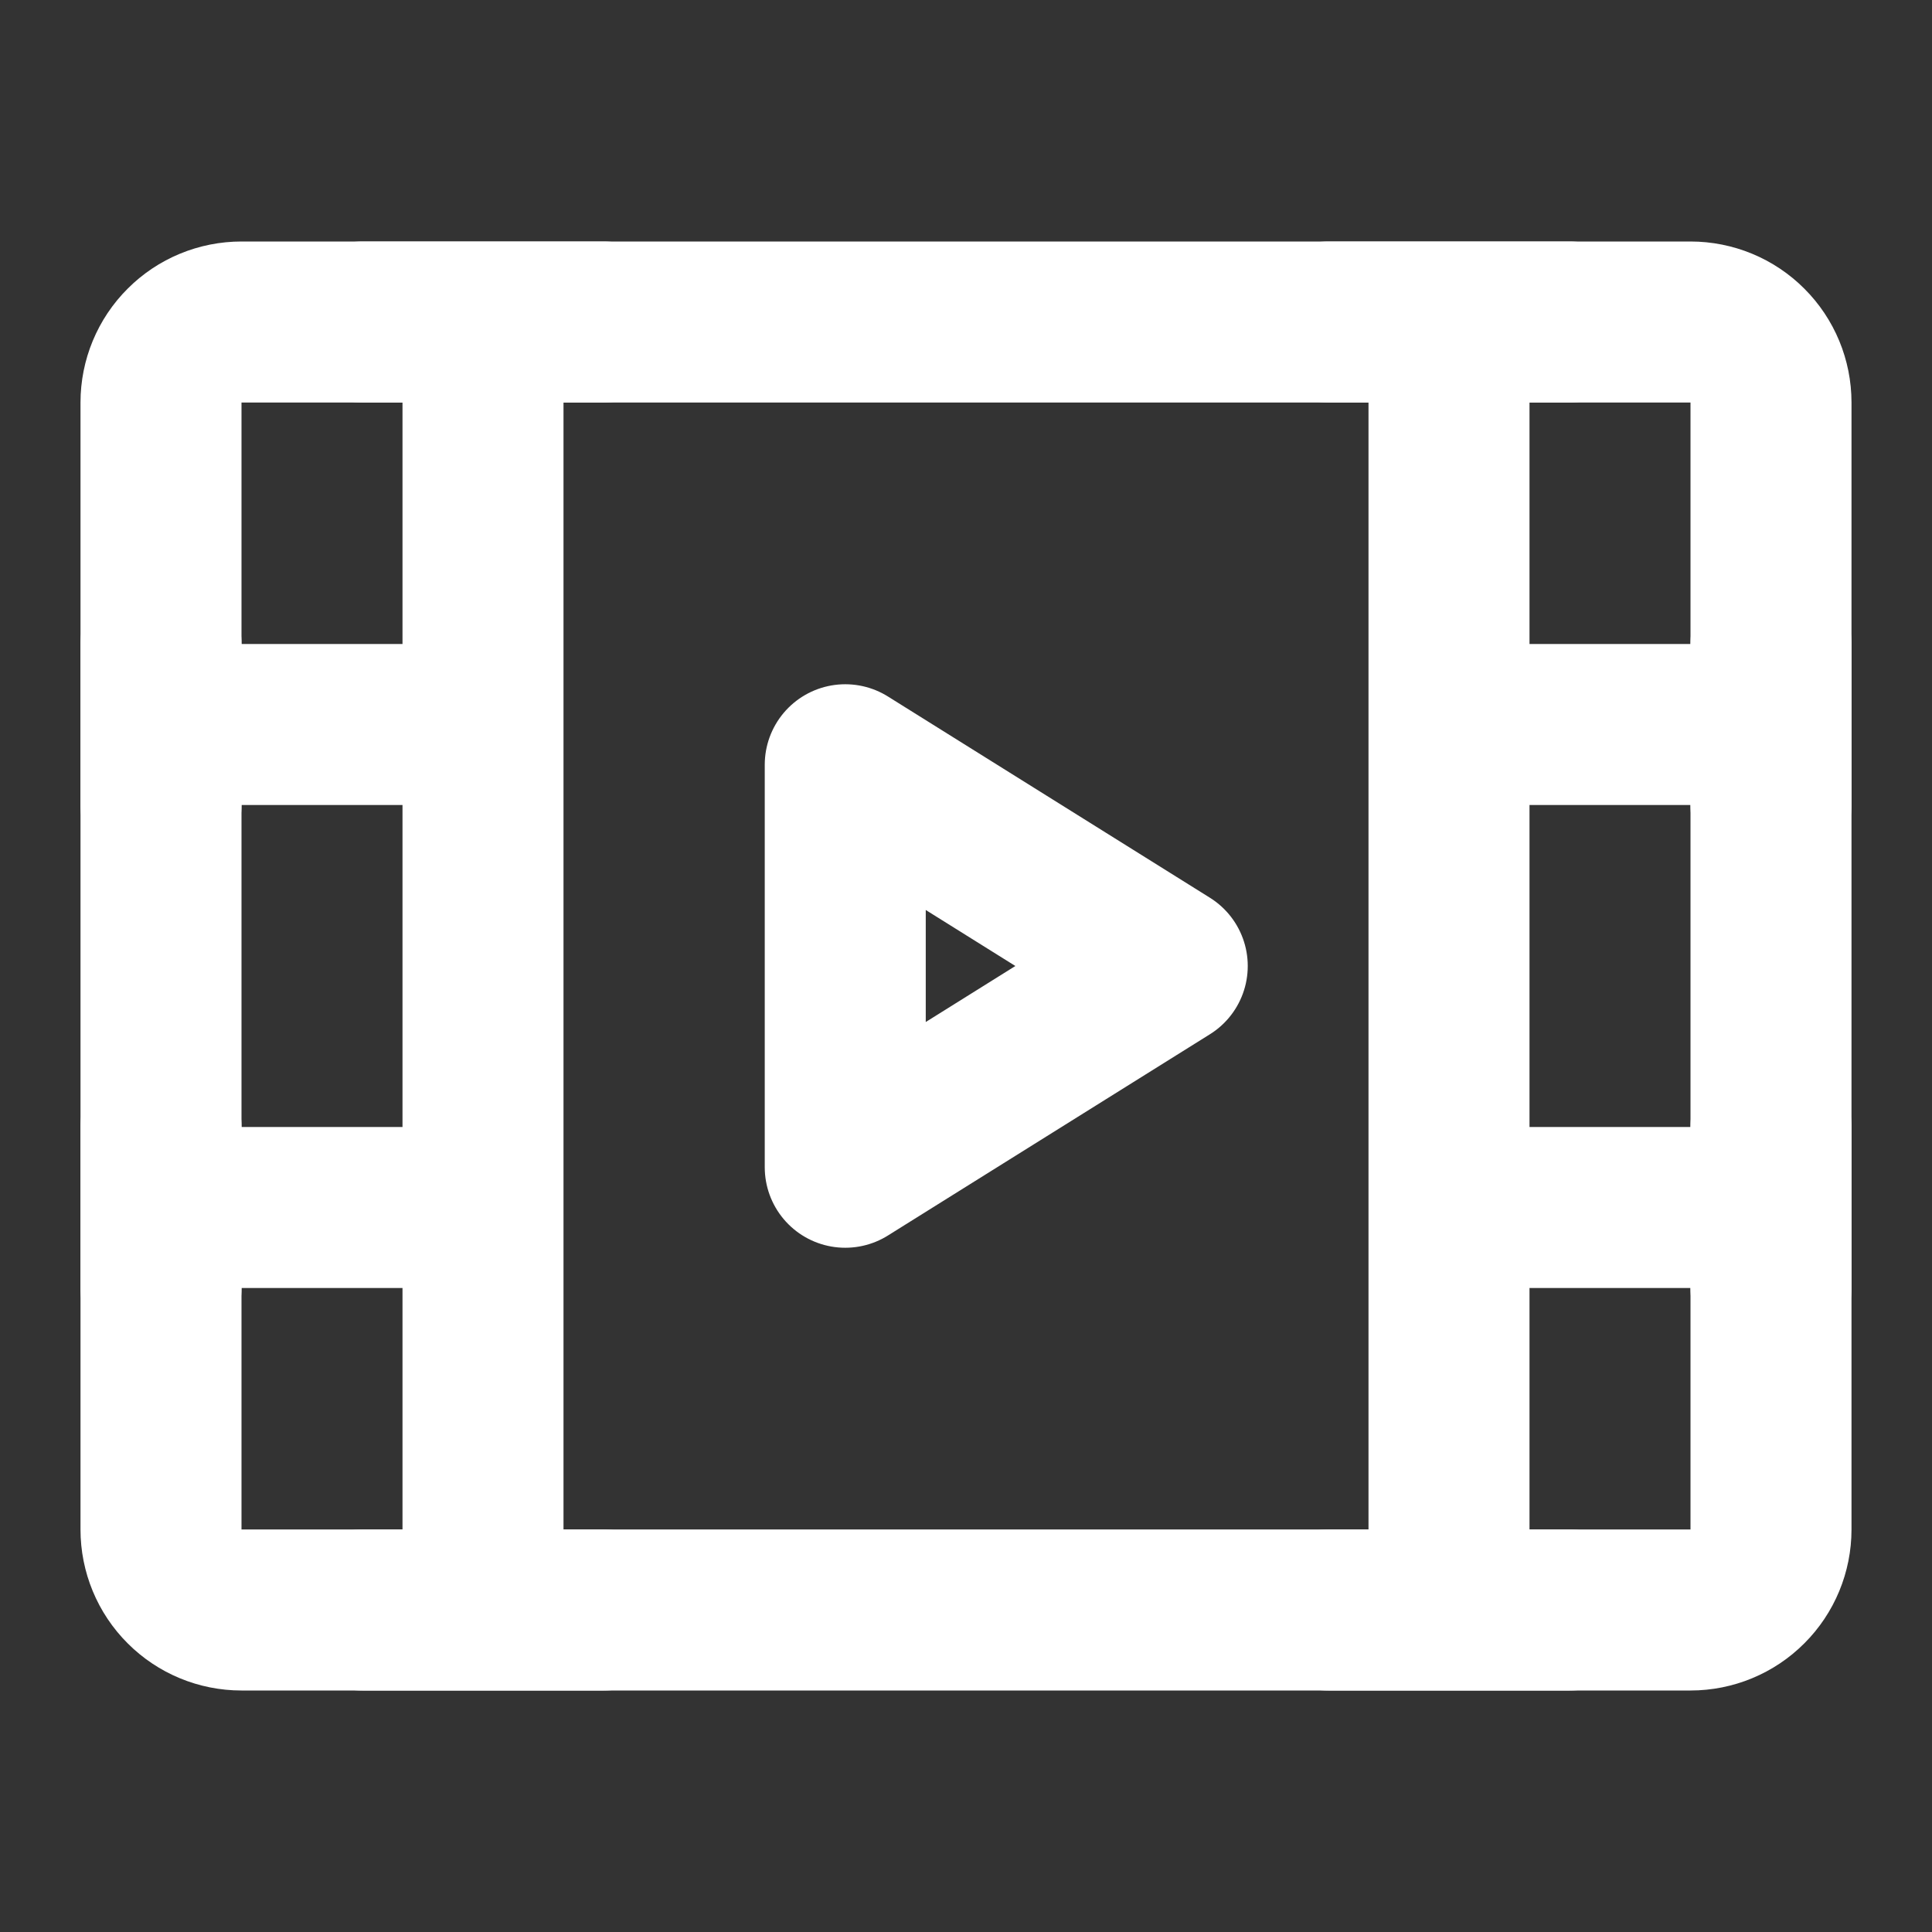 <svg xmlns="http://www.w3.org/2000/svg" width="24" height="24" viewBox="0 0 24 24" fill="none">
											<rect x="0" y="0" width="24" height="24" fill="#333333" stroke="none"/>
											<path d="M2 5C2 4.735 2.105 4.48 2.293 4.293C2.48 4.105 2.735 4 3 4H21C21.265 4 21.52 4.105 21.707 4.293C21.895 4.48 22 4.735 22 5V19C22 19.265 21.895 19.52 21.707 19.707C21.52 19.895 21.265 20 21 20H3C2.735 20 2.48 19.895 2.293 19.707C2.105 19.52 2 19.265 2 19V5Z" stroke="#fff" stroke-width="2" stroke-linejoin="round"></path>
											<path d="M18 4V20M6 4V20M19 9H22M19 15H22M2 9H5M2 8V10M4.5 4H7.5M4.5 20H7.5M16.5 4H19.5M16.5 20H19.5M2 15H5M2 14V16M22 14V16M22 8V10" stroke="#fff" stroke-width="2" stroke-linecap="round" stroke-linejoin="round"></path>
											<path d="M10.5 9.5L14.5 12L10.5 14.5V9.5Z" stroke="#fff" stroke-width="2" stroke-linejoin="round"></path>
										</svg>